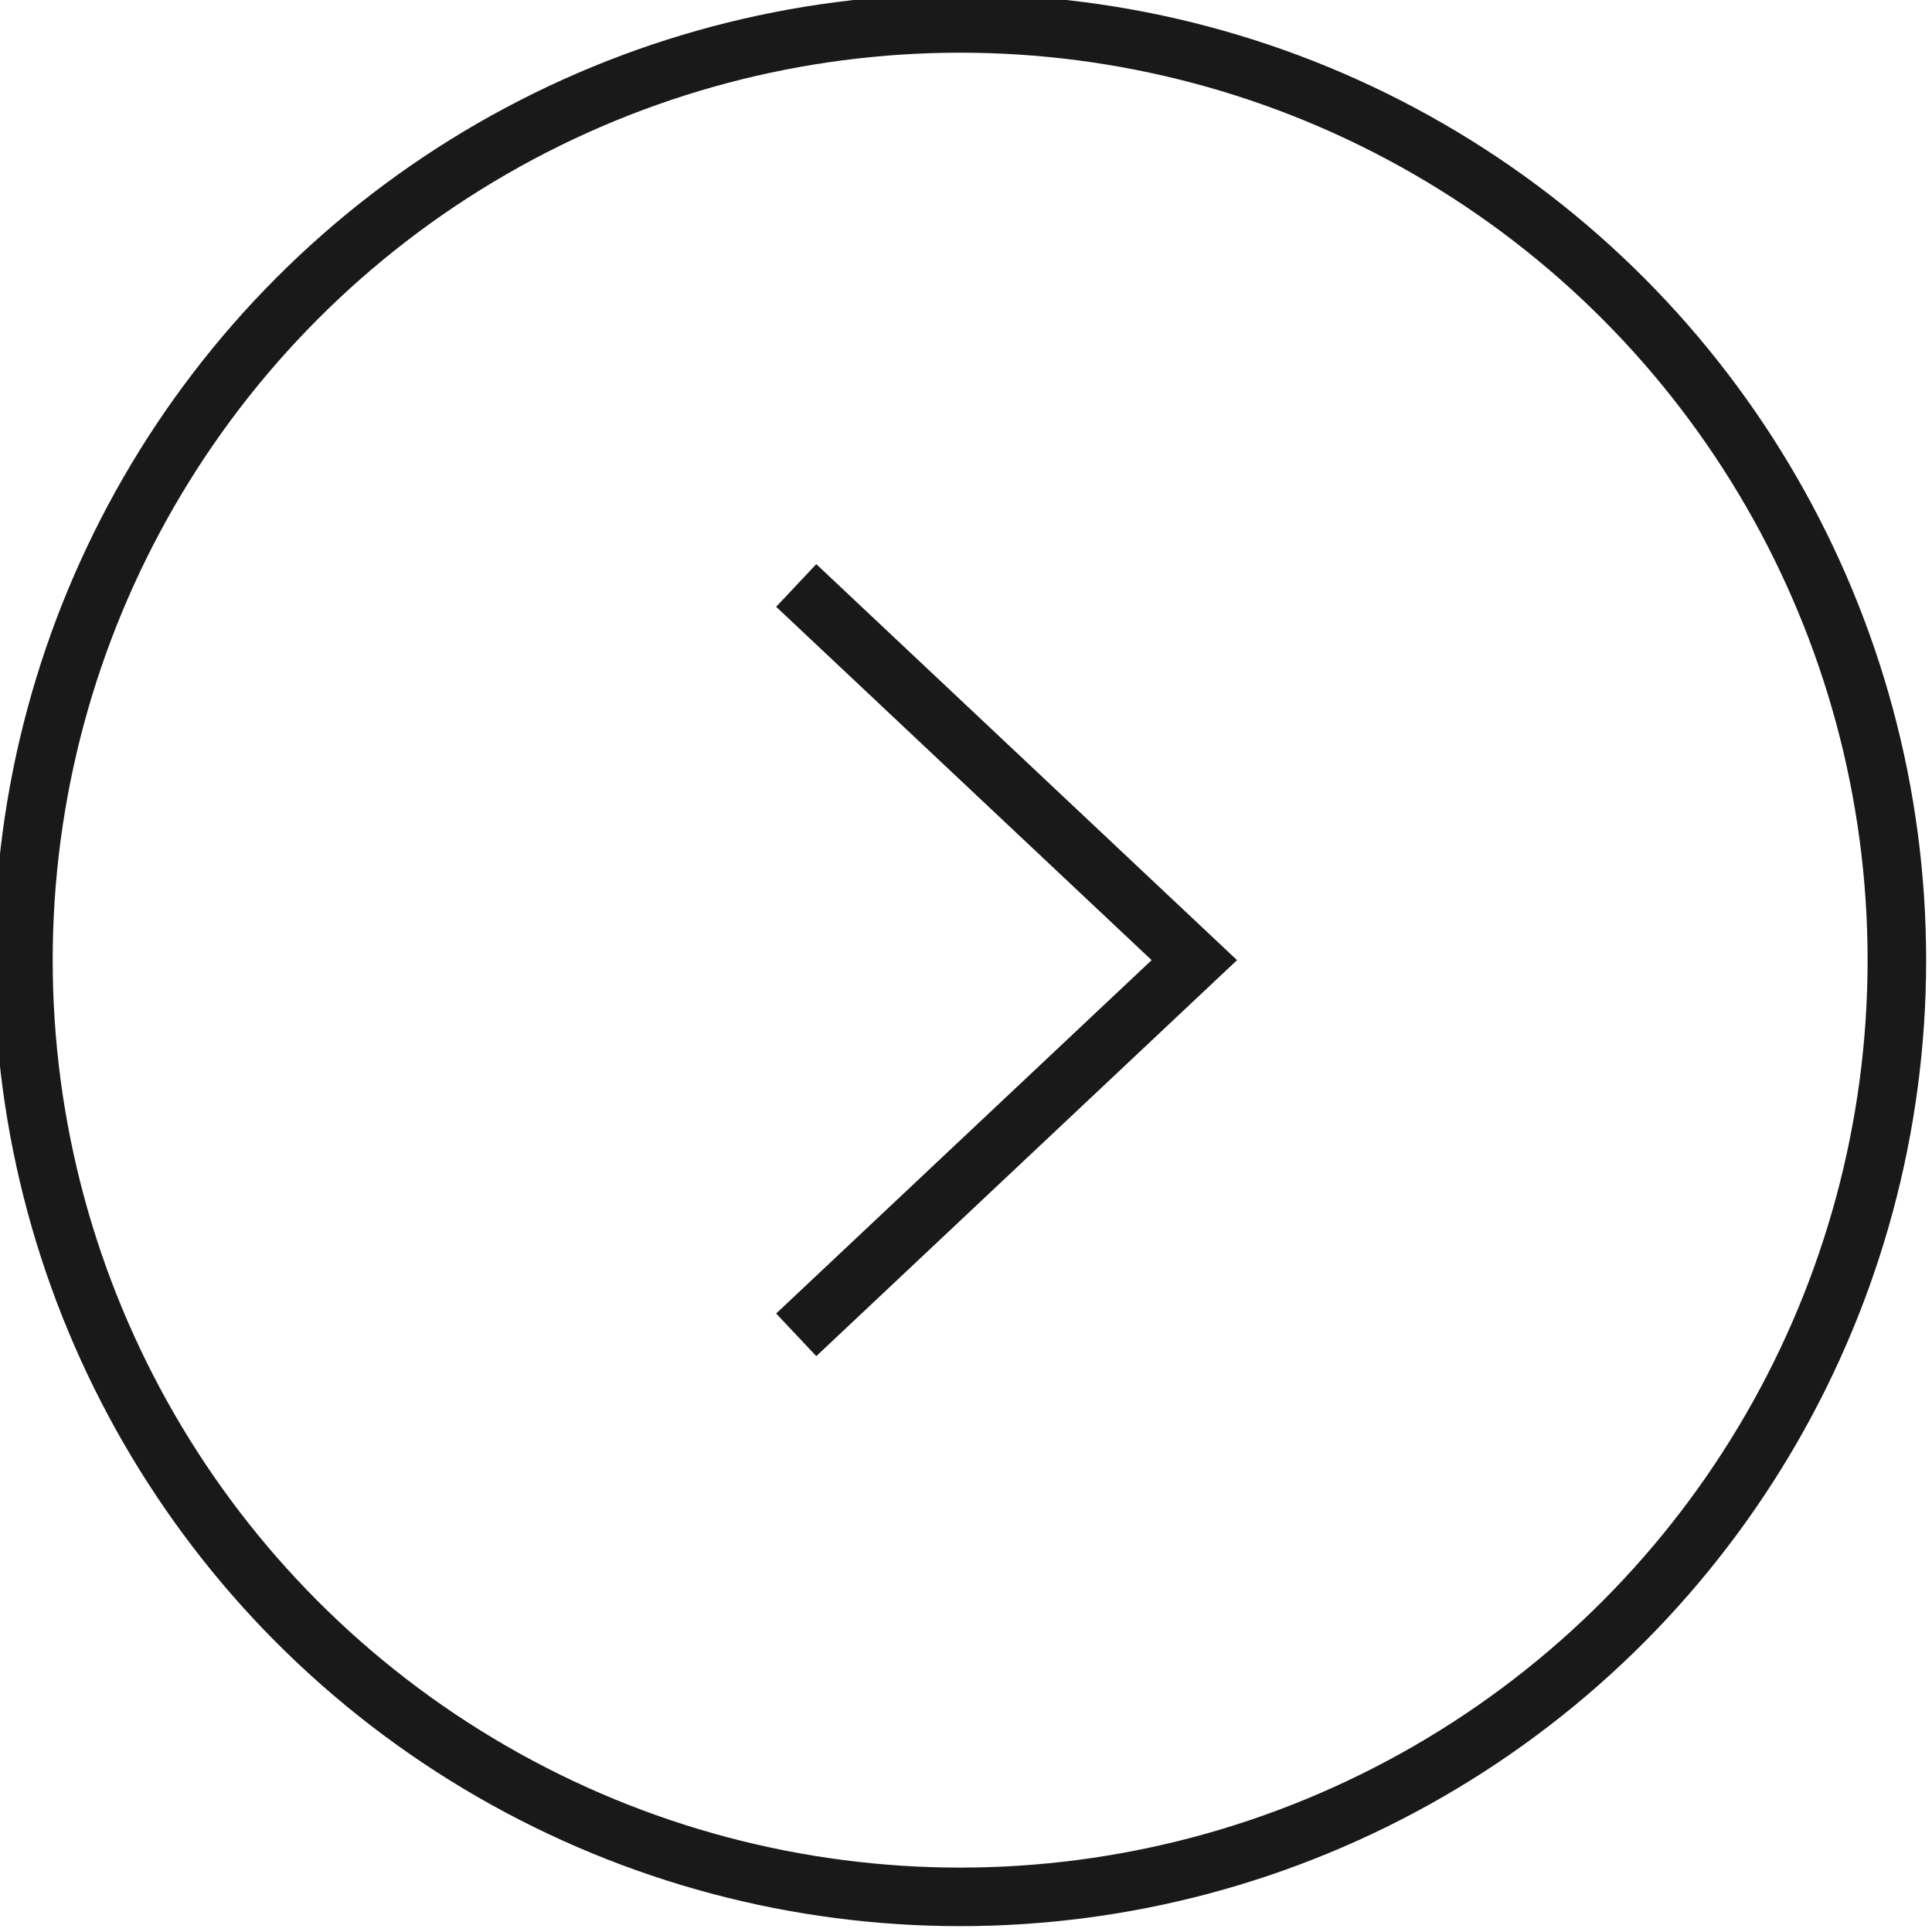 <?xml version="1.0" encoding="UTF-8"?>
<svg id="_レイヤー_2" data-name="レイヤー 2" xmlns="http://www.w3.org/2000/svg" viewBox="0 0 16.5 16.5">
  <defs>
    <style>
      .cls-1, .cls-2 {
        fill: none;
        stroke: #191919;
        stroke-width: .5px;
      }

      .cls-2 {
        stroke-miterlimit: 10;
      }
    </style>
  </defs>
  <g id="Main">
    <g>
      <circle class="cls-2" cx="8.2" cy="8.2" r="8"/>
      <path class="cls-1" d="m6.8,5l3.4,3.2-3.4,3.2"/>
    </g>
  </g>
</svg>
